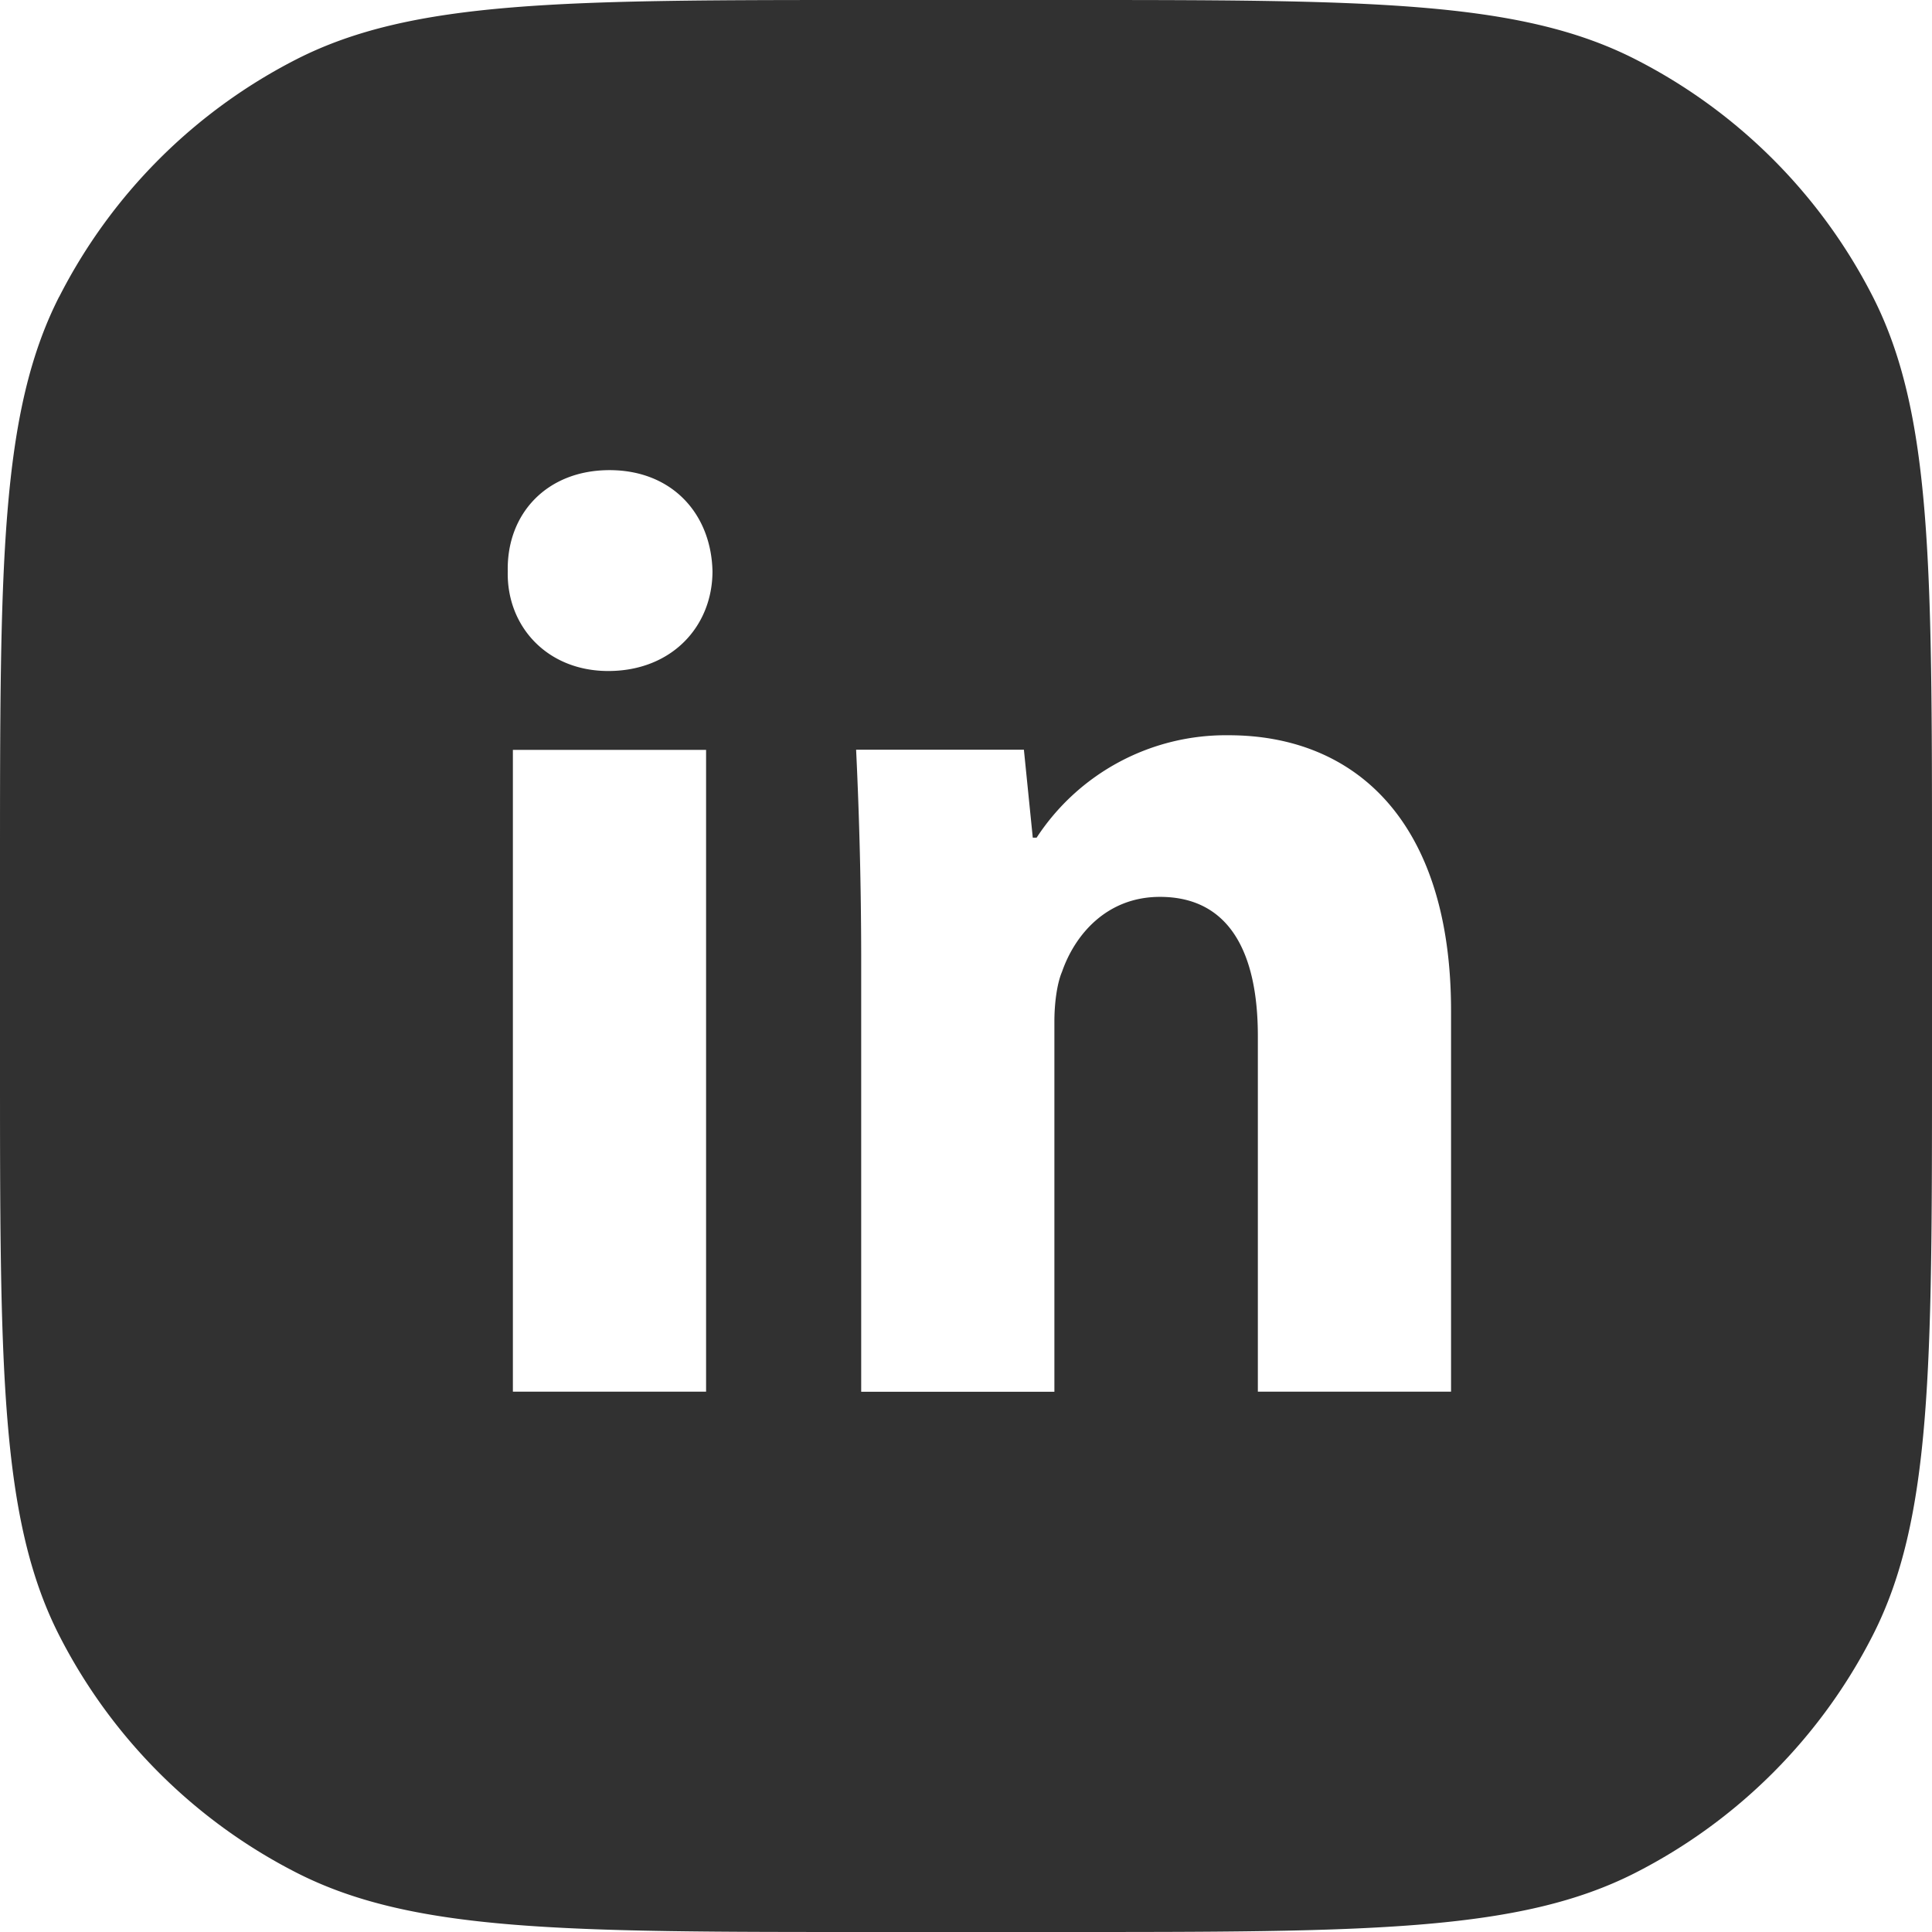 <svg width="32" height="32" fill="none" xmlns="http://www.w3.org/2000/svg"><g clip-path="url(#a)"><path fill-rule="evenodd" clip-rule="evenodd" d="M.98 4.914C0 6.84 0 9.36 0 14.4v3.2c0 5.04 0 7.56.98 9.486a9 9 0 0 0 3.934 3.933C6.84 32 9.36 32 14.4 32h3.2c5.04 0 7.56 0 9.486-.98a9 9 0 0 0 3.933-3.934C32 25.16 32 22.64 32 17.6v-3.2c0-5.04 0-7.56-.98-9.486A9 9 0 0 0 27.085.981C25.16 0 22.64 0 17.6 0h-3.2C9.36 0 6.84 0 4.914.98A9 9 0 0 0 .981 4.915zm10.715 7.505V23.05h-3.2V12.42h3.2zM8.41 9.462c-.02-.958.653-1.675 1.685-1.675 1.031 0 1.684.717 1.706 1.674 0 .914-.675 1.653-1.727 1.653-1.011 0-1.685-.74-1.664-1.652zm9.054 13.59h-3.2V15.81a73.54 73.54 0 0 0-.084-3.392h2.779l.147 1.456h.064a3.744 3.744 0 0 1 3.179-1.696c2.106 0 3.685 1.436 3.685 4.566v6.306h-3.2V17.16c0-1.37-.464-2.305-1.622-2.305-.884 0-1.41.63-1.621 1.239-.084.196-.127.522-.127.826v6.132z" fill="#313131"/></g><defs><clipPath id="a"><path fill="#fff" d="M0 0h32v32H0z"/></clipPath></defs></svg>